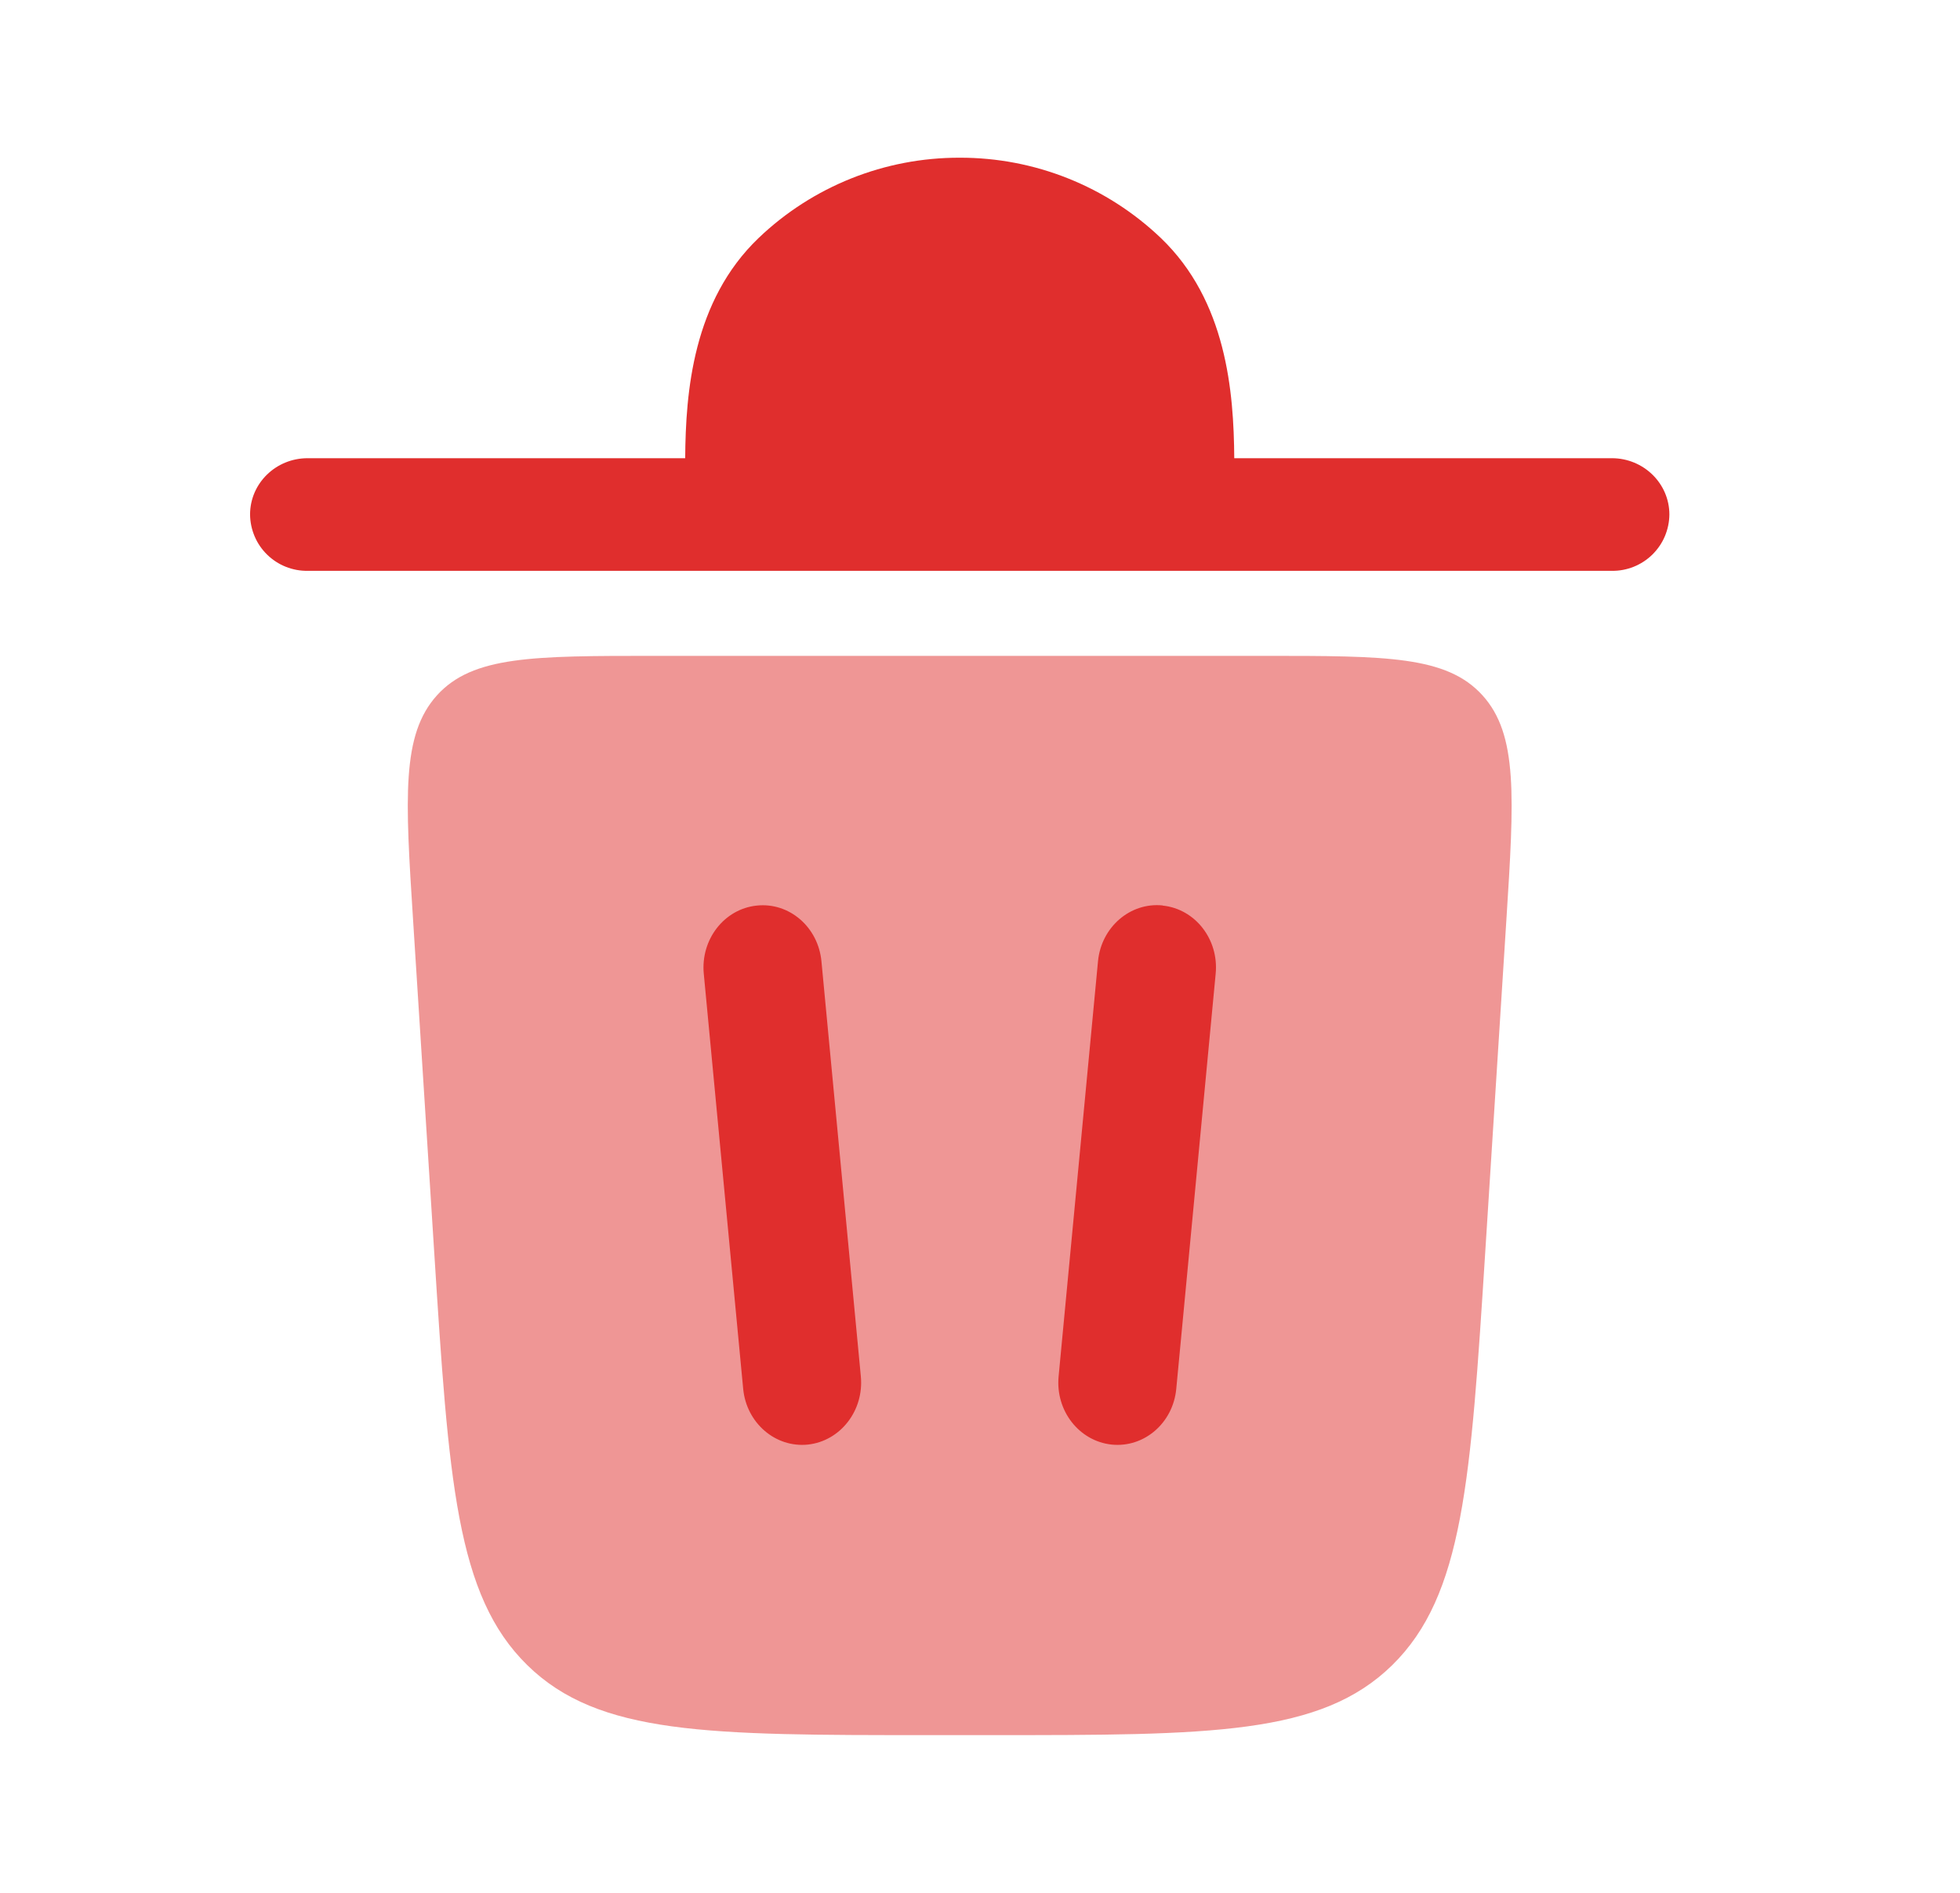 <svg width="29" height="28" viewBox="0 0 29 28" fill="none" xmlns="http://www.w3.org/2000/svg">
<path d="M3.7 7.611C3.7 7.15 4.081 6.778 4.552 6.778H10.138C10.145 5.796 10.252 4.451 11.225 3.52C12.026 2.755 13.092 2.33 14.2 2.333C15.307 2.33 16.373 2.755 17.175 3.52C18.148 4.451 18.255 5.796 18.262 6.778H23.848C24.319 6.778 24.7 7.152 24.7 7.611C24.699 7.722 24.676 7.831 24.633 7.933C24.59 8.035 24.526 8.127 24.447 8.205C24.368 8.282 24.274 8.343 24.172 8.384C24.069 8.425 23.959 8.446 23.848 8.444H4.552C4.441 8.446 4.331 8.425 4.228 8.384C4.125 8.343 4.032 8.282 3.953 8.205C3.873 8.127 3.81 8.035 3.767 7.933C3.724 7.831 3.701 7.722 3.7 7.611Z" fill="#E02E2D"/>
<path opacity="0.5" d="M13.729 25.667H14.671C17.918 25.667 19.541 25.667 20.598 24.633C21.653 23.599 21.76 21.904 21.976 18.514L22.287 13.628C22.404 11.788 22.462 10.867 21.934 10.285C21.404 9.702 20.511 9.702 18.722 9.702H9.678C7.89 9.702 6.995 9.702 6.466 10.285C5.938 10.869 5.995 11.788 6.113 13.628L6.424 18.514C6.64 21.904 6.747 23.6 7.803 24.633C8.859 25.667 10.482 25.667 13.729 25.667Z" fill="#E02E2D"/>
<path fill-rule="evenodd" clip-rule="evenodd" d="M11.196 13.396C11.678 13.344 12.106 13.714 12.154 14.22L12.737 20.361C12.785 20.866 12.434 21.317 11.954 21.369C11.474 21.419 11.044 21.05 10.996 20.544L10.413 14.404C10.365 13.897 10.716 13.446 11.196 13.396ZM17.204 13.396C17.685 13.446 18.036 13.897 17.987 14.404L17.404 20.544C17.357 21.05 16.928 21.419 16.447 21.369C15.965 21.317 15.615 20.867 15.663 20.361L16.246 14.219C16.294 13.714 16.724 13.344 17.203 13.394" fill="#E02E2D"/>
</svg>
